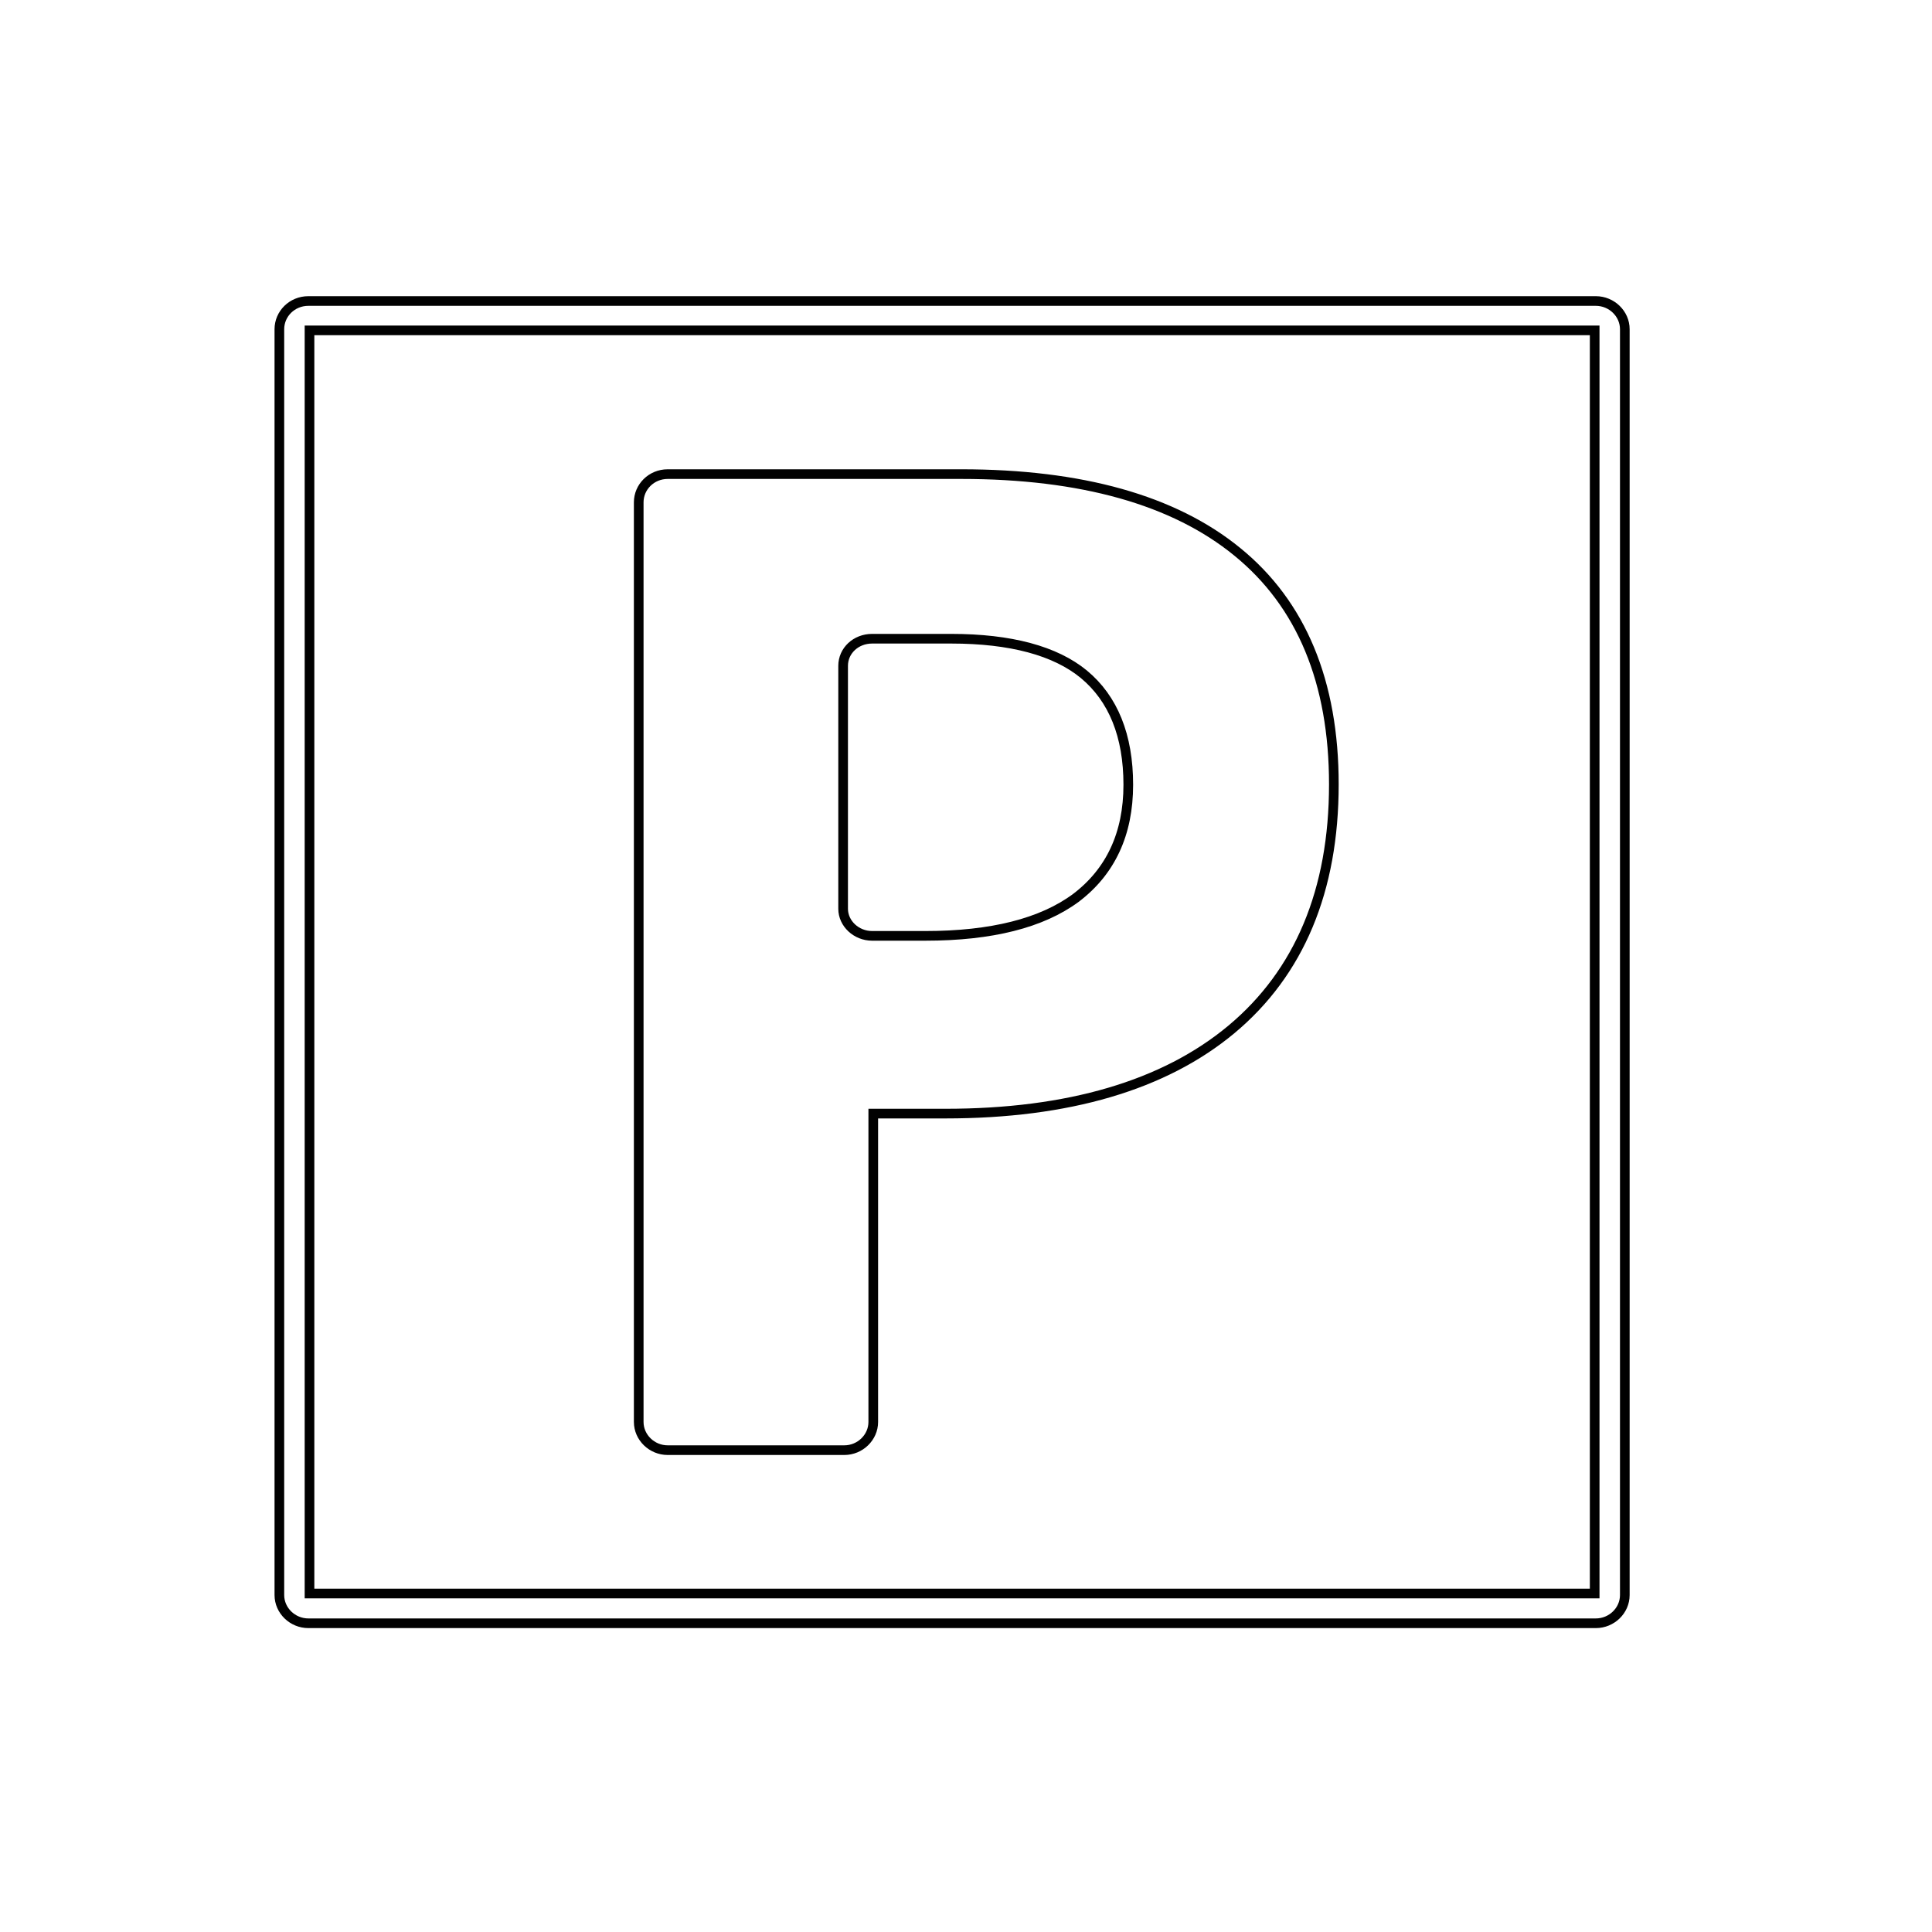 <svg xmlns="http://www.w3.org/2000/svg" xmlns:xlink="http://www.w3.org/1999/xlink" id="Layer_1" x="0px" y="0px" viewBox="0 0 50 50" style="enable-background:new 0 0 50 50;" xml:space="preserve"><style type="text/css">	.st0{fill:none;stroke:#000000;stroke-width:0.25;stroke-miterlimit:10;}	.st1{fill:none;stroke:#010101;stroke-width:0.25;stroke-miterlimit:10;}	.st2{fill:none;stroke:#202224;stroke-width:0.25;stroke-miterlimit:10;}	.st3{fill:none;stroke:#231F20;stroke-width:0.25;stroke-miterlimit:10;}	.st4{fill:#FFFFFF;stroke:#010101;stroke-width:0.25;stroke-miterlimit:10;}	.st5{fill:none;stroke:#010101;stroke-width:0.25;stroke-linecap:round;stroke-linejoin:round;stroke-miterlimit:10;}	.st6{fill:#010101;}</style><g>	<g>		<path class="st1" d="M23.95,24.22h-1.38c-0.41,0-0.75-0.32-0.75-0.7v-6.29c0-0.39,0.33-0.7,0.75-0.7h2.05   c1.53,0,2.69,0.31,3.43,0.92l0,0c0.76,0.63,1.15,1.59,1.15,2.86c0,1.27-0.46,2.25-1.36,2.93C26.96,23.89,25.66,24.22,23.95,24.22z   "></path>	</g>	<g>		<path class="st1" d="M41.3,42.01H7.98c-0.41,0-0.75-0.33-0.75-0.73V8.52c0-0.4,0.33-0.73,0.75-0.73H41.3   c0.41,0,0.75,0.33,0.75,0.73v32.76C42.05,41.68,41.71,42.01,41.3,42.01z M8.01,41.24h33.26V8.55H8.01V41.24z M21.85,37.53h-4.57   c-0.41,0-0.75-0.33-0.75-0.73V13c0-0.4,0.33-0.73,0.75-0.73h7.6c3.1,0,5.5,0.67,7.14,2.01c1.66,1.35,2.5,3.37,2.5,6.02   c0,2.74-0.89,4.87-2.65,6.34l0,0c-1.74,1.45-4.23,2.18-7.4,2.18H22.6v7.98C22.6,37.2,22.26,37.53,21.85,37.53z"></path>	</g></g></svg>